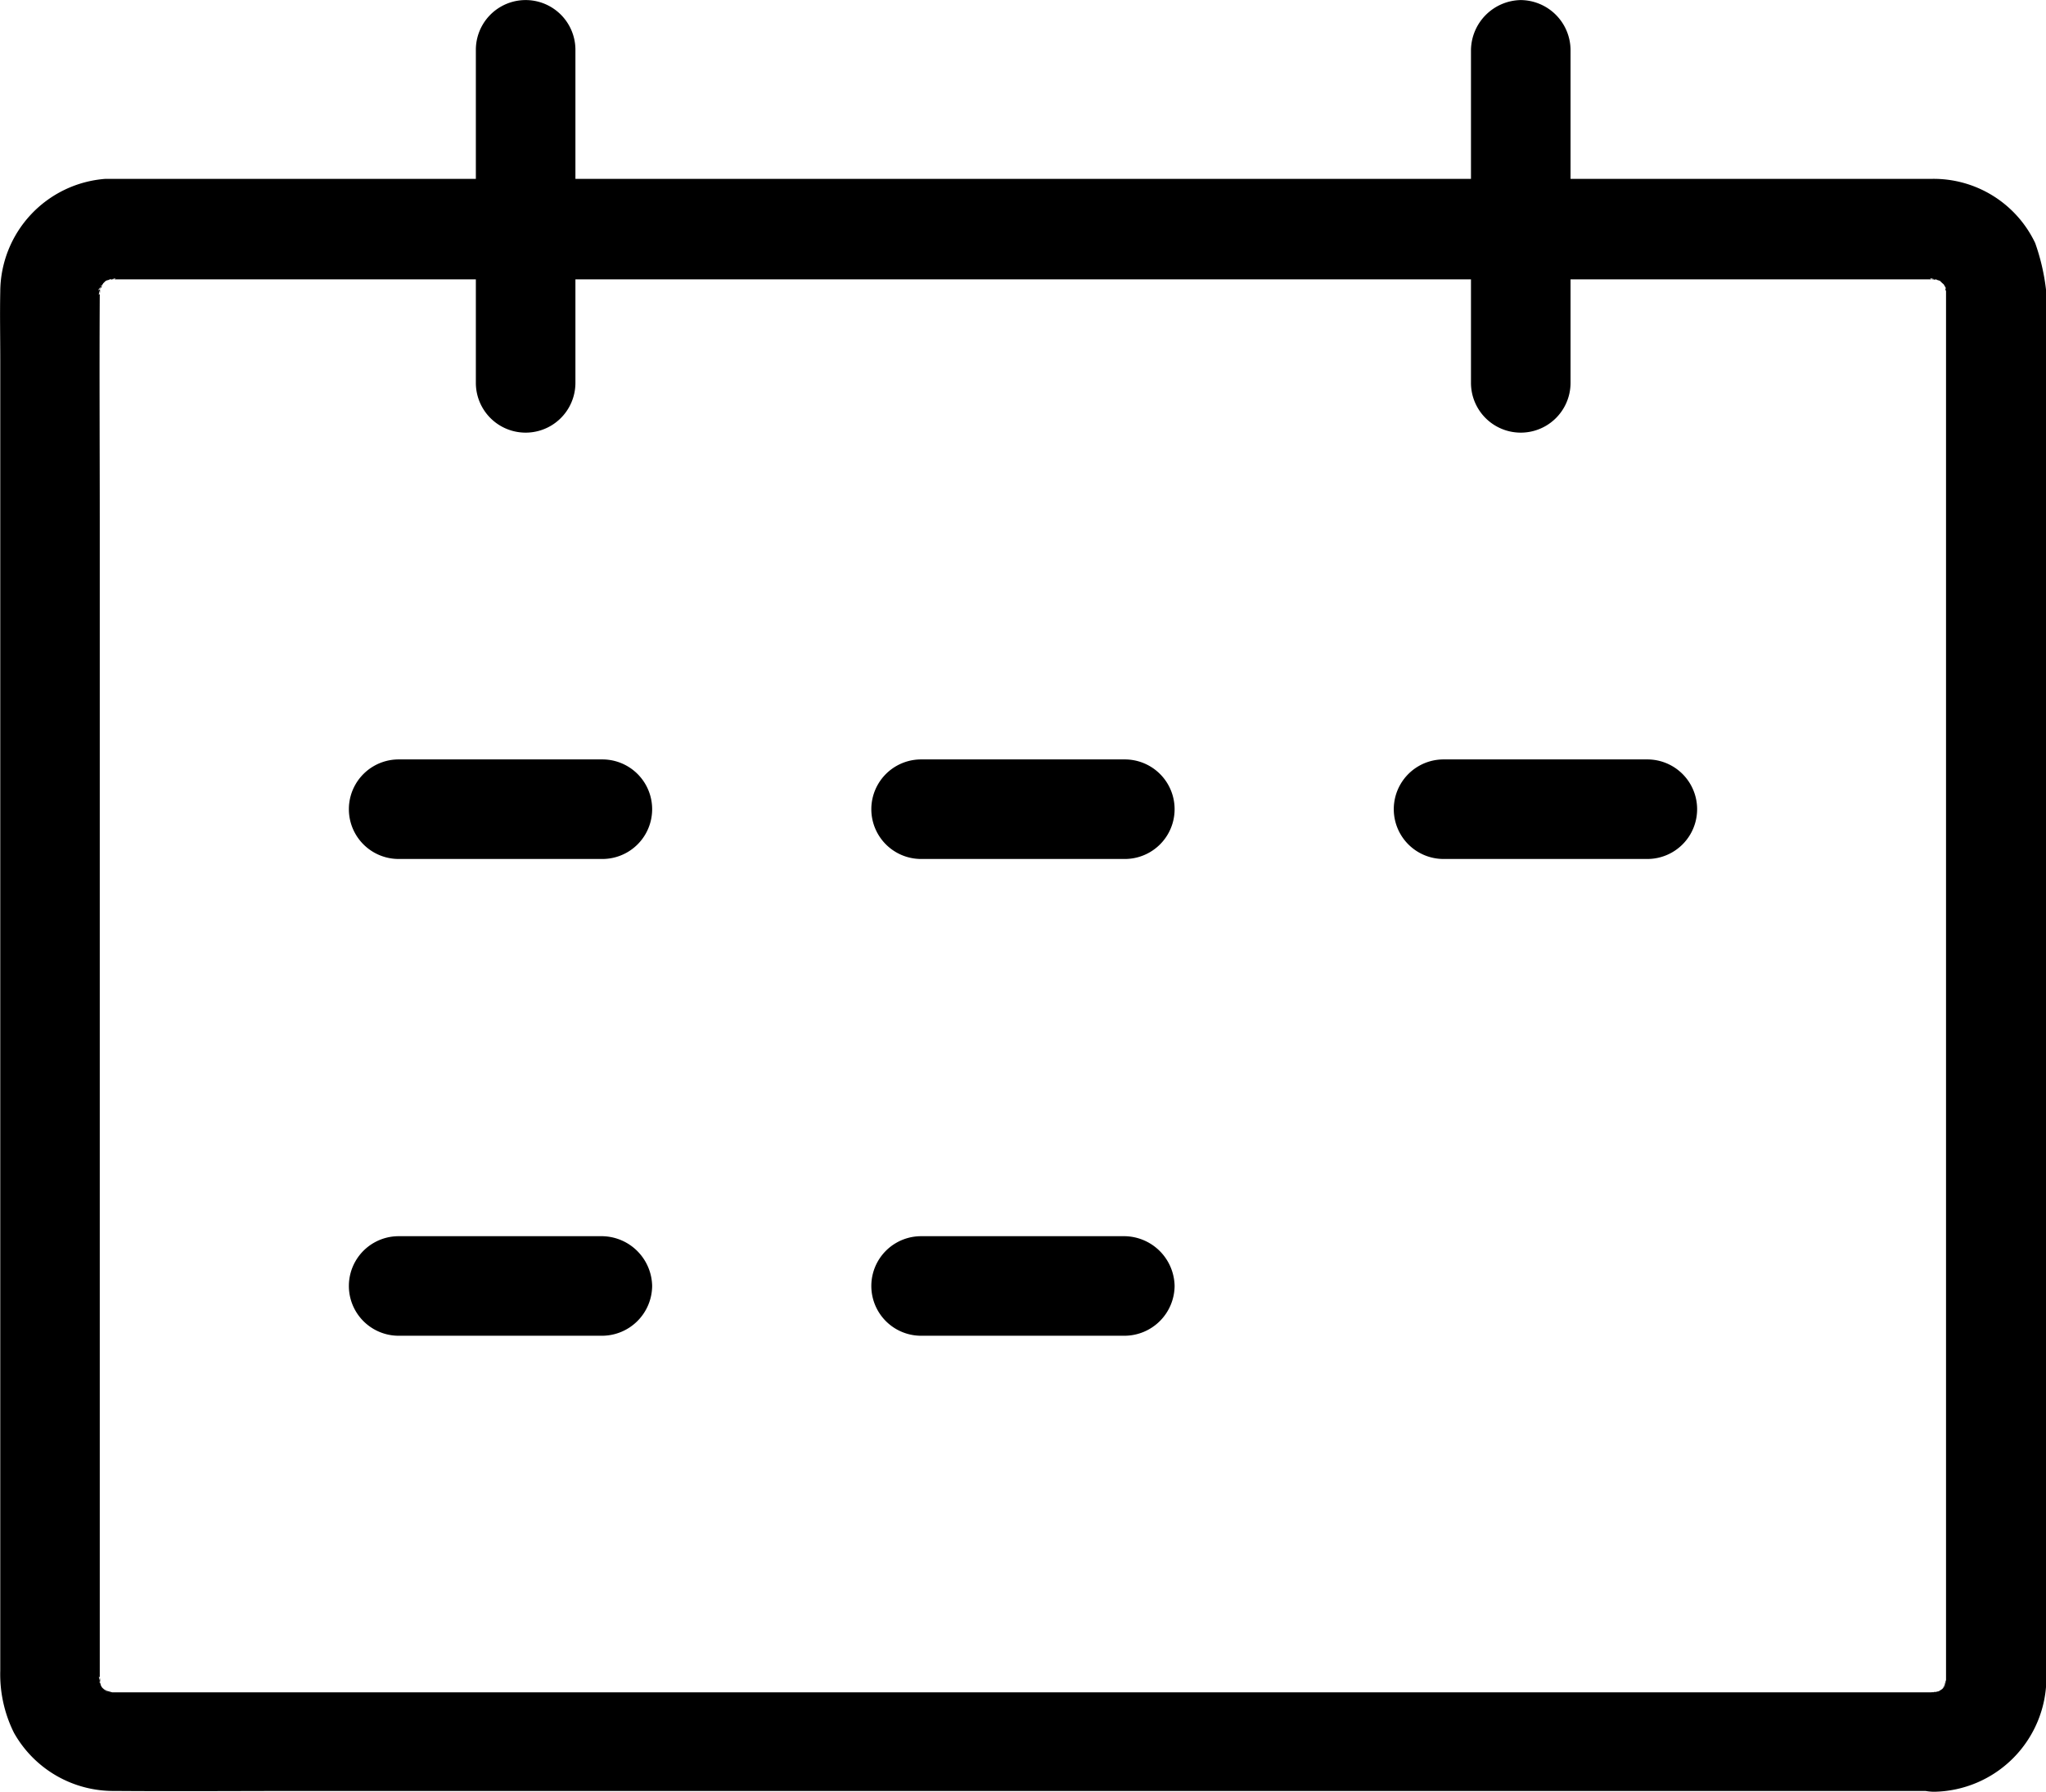 <svg xmlns="http://www.w3.org/2000/svg" width="30.824" height="27" viewBox="0 0 30.824 27">
  <g id="グループ_1737" data-name="グループ 1737" transform="translate(-100.711 -151.782)">
    <g id="グループ_1722" data-name="グループ 1722" transform="translate(100.711 154.477)">
      <g id="グループ_1721" data-name="グループ 1721" transform="translate(0 0)">
        <path id="パス_2334" data-name="パス 2334" d="M129.846,246.505H102.4c-.165.007.146.052,0,0-.172-.052,0,.011-.007.015a1.089,1.089,0,0,1-.127-.071c0-.008.127.12,0,0a.574.574,0,0,1-.064-.071q.1.135.034.034c-.071-.161-.022.007,0,0-.007,0-.034-.142-.037-.142.041,0,.007.195.015.049V228.849c0-1.136-.007-2.271,0-3.407V225.4c-.007-.146.022.049-.015.045a.883.883,0,0,1,.037-.142c.049.011-.112.146-.007.022s-.045-.011-.022.011c0,0,.094-.1.1-.1.1-.112-.139.064,0,0,.161-.071-.007-.022,0,0,0-.007.142-.034.142-.037,0,.041-.195,0-.049.015.056,0,.109,0,.165,0h27.277c.146-.007-.049.026-.049-.015a.883.883,0,0,1,.142.037c0-.019-.165-.064,0,0,.135.06-.067-.086-.015-.019a.594.594,0,0,0,.086.082c.052.06.041.049-.03-.037a.948.948,0,0,1,.049.082c.082.131-.026-.154,0,0,0,.015.007.034.011.049.015.082.011.064-.007-.049-.022.026,0,.034,0,.052v20.924c.011.165.052-.157,0,0s.011,0,.015.007a1.089,1.089,0,0,1-.071.127c-.008,0,.12-.127,0,0s0,0,0,0a.7.7,0,0,1-.127.071s.165-.067-.007-.015c-.146.045.191-.015.015-.007a.75.75,0,0,0,0,1.5,1.72,1.72,0,0,0,1.687-1.705c0-.1,0-.214,0-.319V226.046a3.192,3.192,0,0,0-.169-1.379,1.694,1.694,0,0,0-1.552-.967H102.547c-.082,0-.165,0-.247,0a1.712,1.712,0,0,0-1.585,1.7c-.007.341,0,.678,0,1.019v19.762a1.975,1.975,0,0,0,.206.933,1.717,1.717,0,0,0,1.518.877c.941.007,1.881,0,2.822,0h24.586a.746.746,0,1,0,0-1.492Z" transform="translate(-100.711 -223.7)"/>
      </g>
    </g>
    <g id="グループ_1724" data-name="グループ 1724" transform="translate(113.839 163.225)">
      <g id="グループ_1723" data-name="グループ 1723" transform="translate(0 0)">
        <path id="パス_2335" data-name="パス 2335" d="M451.732,458.6H454.8a.75.75,0,1,0,0-1.5h-3.069a.75.75,0,1,0,0,1.5Z" transform="translate(-450.982 -457.1)"/>
      </g>
    </g>
    <g id="グループ_1726" data-name="グループ 1726" transform="translate(105.968 163.225)">
      <g id="グループ_1725" data-name="グループ 1725" transform="translate(0 0)">
        <path id="パス_2336" data-name="パス 2336" d="M241.732,458.6H244.8a.75.75,0,0,0,0-1.5h-3.069a.75.75,0,1,0,0,1.5Z" transform="translate(-240.982 -457.1)"/>
      </g>
    </g>
    <g id="グループ_1728" data-name="グループ 1728" transform="translate(121.709 163.225)">
      <g id="グループ_1727" data-name="グループ 1727" transform="translate(0 0)">
        <path id="パス_2337" data-name="パス 2337" d="M661.732,458.6h3.07a.75.75,0,1,0,0-1.5h-3.07a.75.75,0,0,0,0,1.5Z" transform="translate(-660.982 -457.1)"/>
      </g>
    </g>
    <g id="グループ_1730" data-name="グループ 1730" transform="translate(113.839 170.409)">
      <g id="グループ_1729" data-name="グループ 1729">
        <path id="パス_2338" data-name="パス 2338" d="M451.732,650.3H454.8a.757.757,0,0,0,.75-.75.764.764,0,0,0-.75-.75h-3.069a.75.75,0,1,0,0,1.5Z" transform="translate(-450.982 -648.8)"/>
      </g>
    </g>
    <g id="グループ_1732" data-name="グループ 1732" transform="translate(105.968 170.409)">
      <g id="グループ_1731" data-name="グループ 1731" transform="translate(0)">
        <path id="パス_2339" data-name="パス 2339" d="M241.732,650.3H244.8a.757.757,0,0,0,.75-.75.764.764,0,0,0-.75-.75h-3.069a.75.75,0,1,0,0,1.5Z" transform="translate(-240.982 -648.8)"/>
      </g>
    </g>
    <g id="グループ_1734" data-name="グループ 1734" transform="translate(107.88 151.782)">
      <g id="グループ_1733" data-name="グループ 1733" transform="translate(0 0)">
        <path id="パス_2340" data-name="パス 2340" d="M293.5,157.551v-5.018a.75.75,0,1,0-1.5,0v5.018a.75.75,0,1,0,1.5,0Z" transform="translate(-292 -151.782)"/>
      </g>
    </g>
    <g id="グループ_1736" data-name="グループ 1736" transform="translate(122.872 151.782)">
      <g id="グループ_1735" data-name="グループ 1735" transform="translate(0 0)">
        <path id="パス_2341" data-name="パス 2341" d="M693.5,157.551v-5.018a.757.757,0,0,0-.75-.75.764.764,0,0,0-.75.75v5.018a.75.75,0,0,0,1.5,0Z" transform="translate(-692 -151.782)"/>
      </g>
    </g>
  </g>
</svg>
